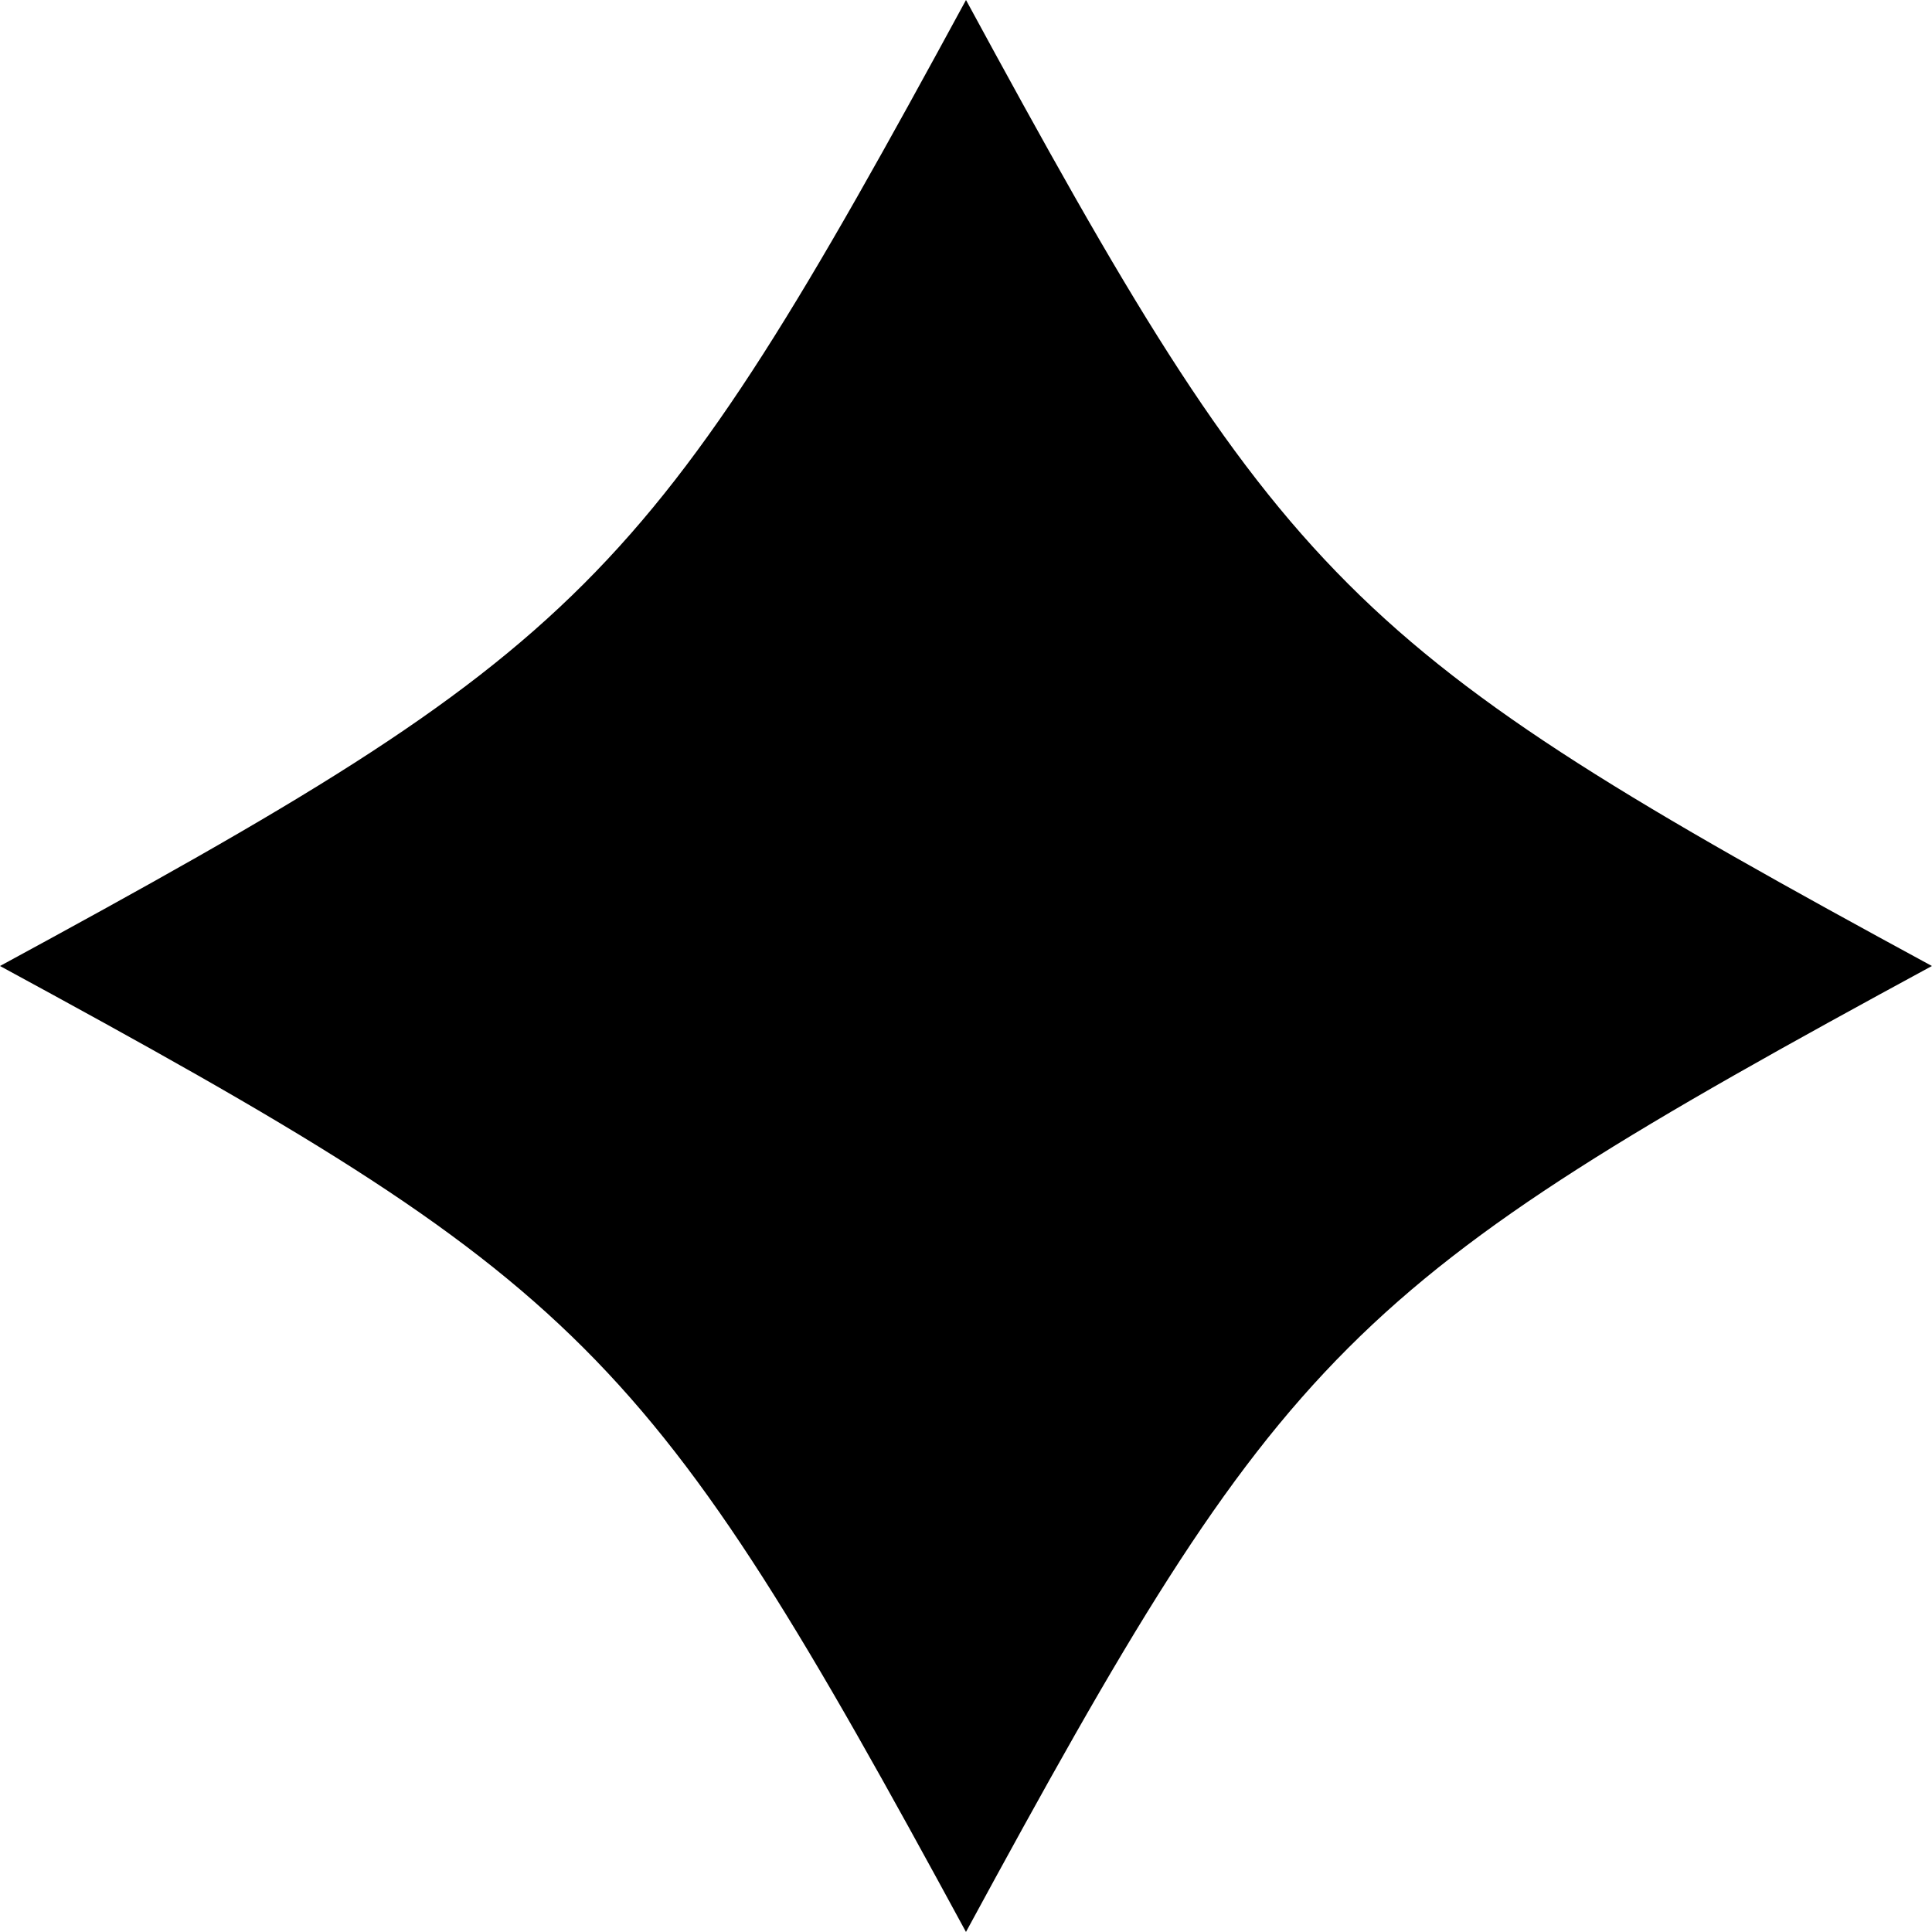 <svg xmlns="http://www.w3.org/2000/svg" width="19" height="19" viewBox="0 0 19 19" fill="none"><g clip-path="url(#clip0_9763_3392)"><path d="M9.5 19C6.361 13.217 5.783 12.639 0 9.5C5.783 6.361 6.361 5.783 9.5 0C12.638 5.783 13.216 6.361 18.999 9.5C13.216 12.638 12.638 13.216 9.5 18.999V19Z" fill="black"></path></g><defs><clipPath id="clip0_9763_3392"><rect width="19" height="19" fill="white"></rect></clipPath></defs></svg>